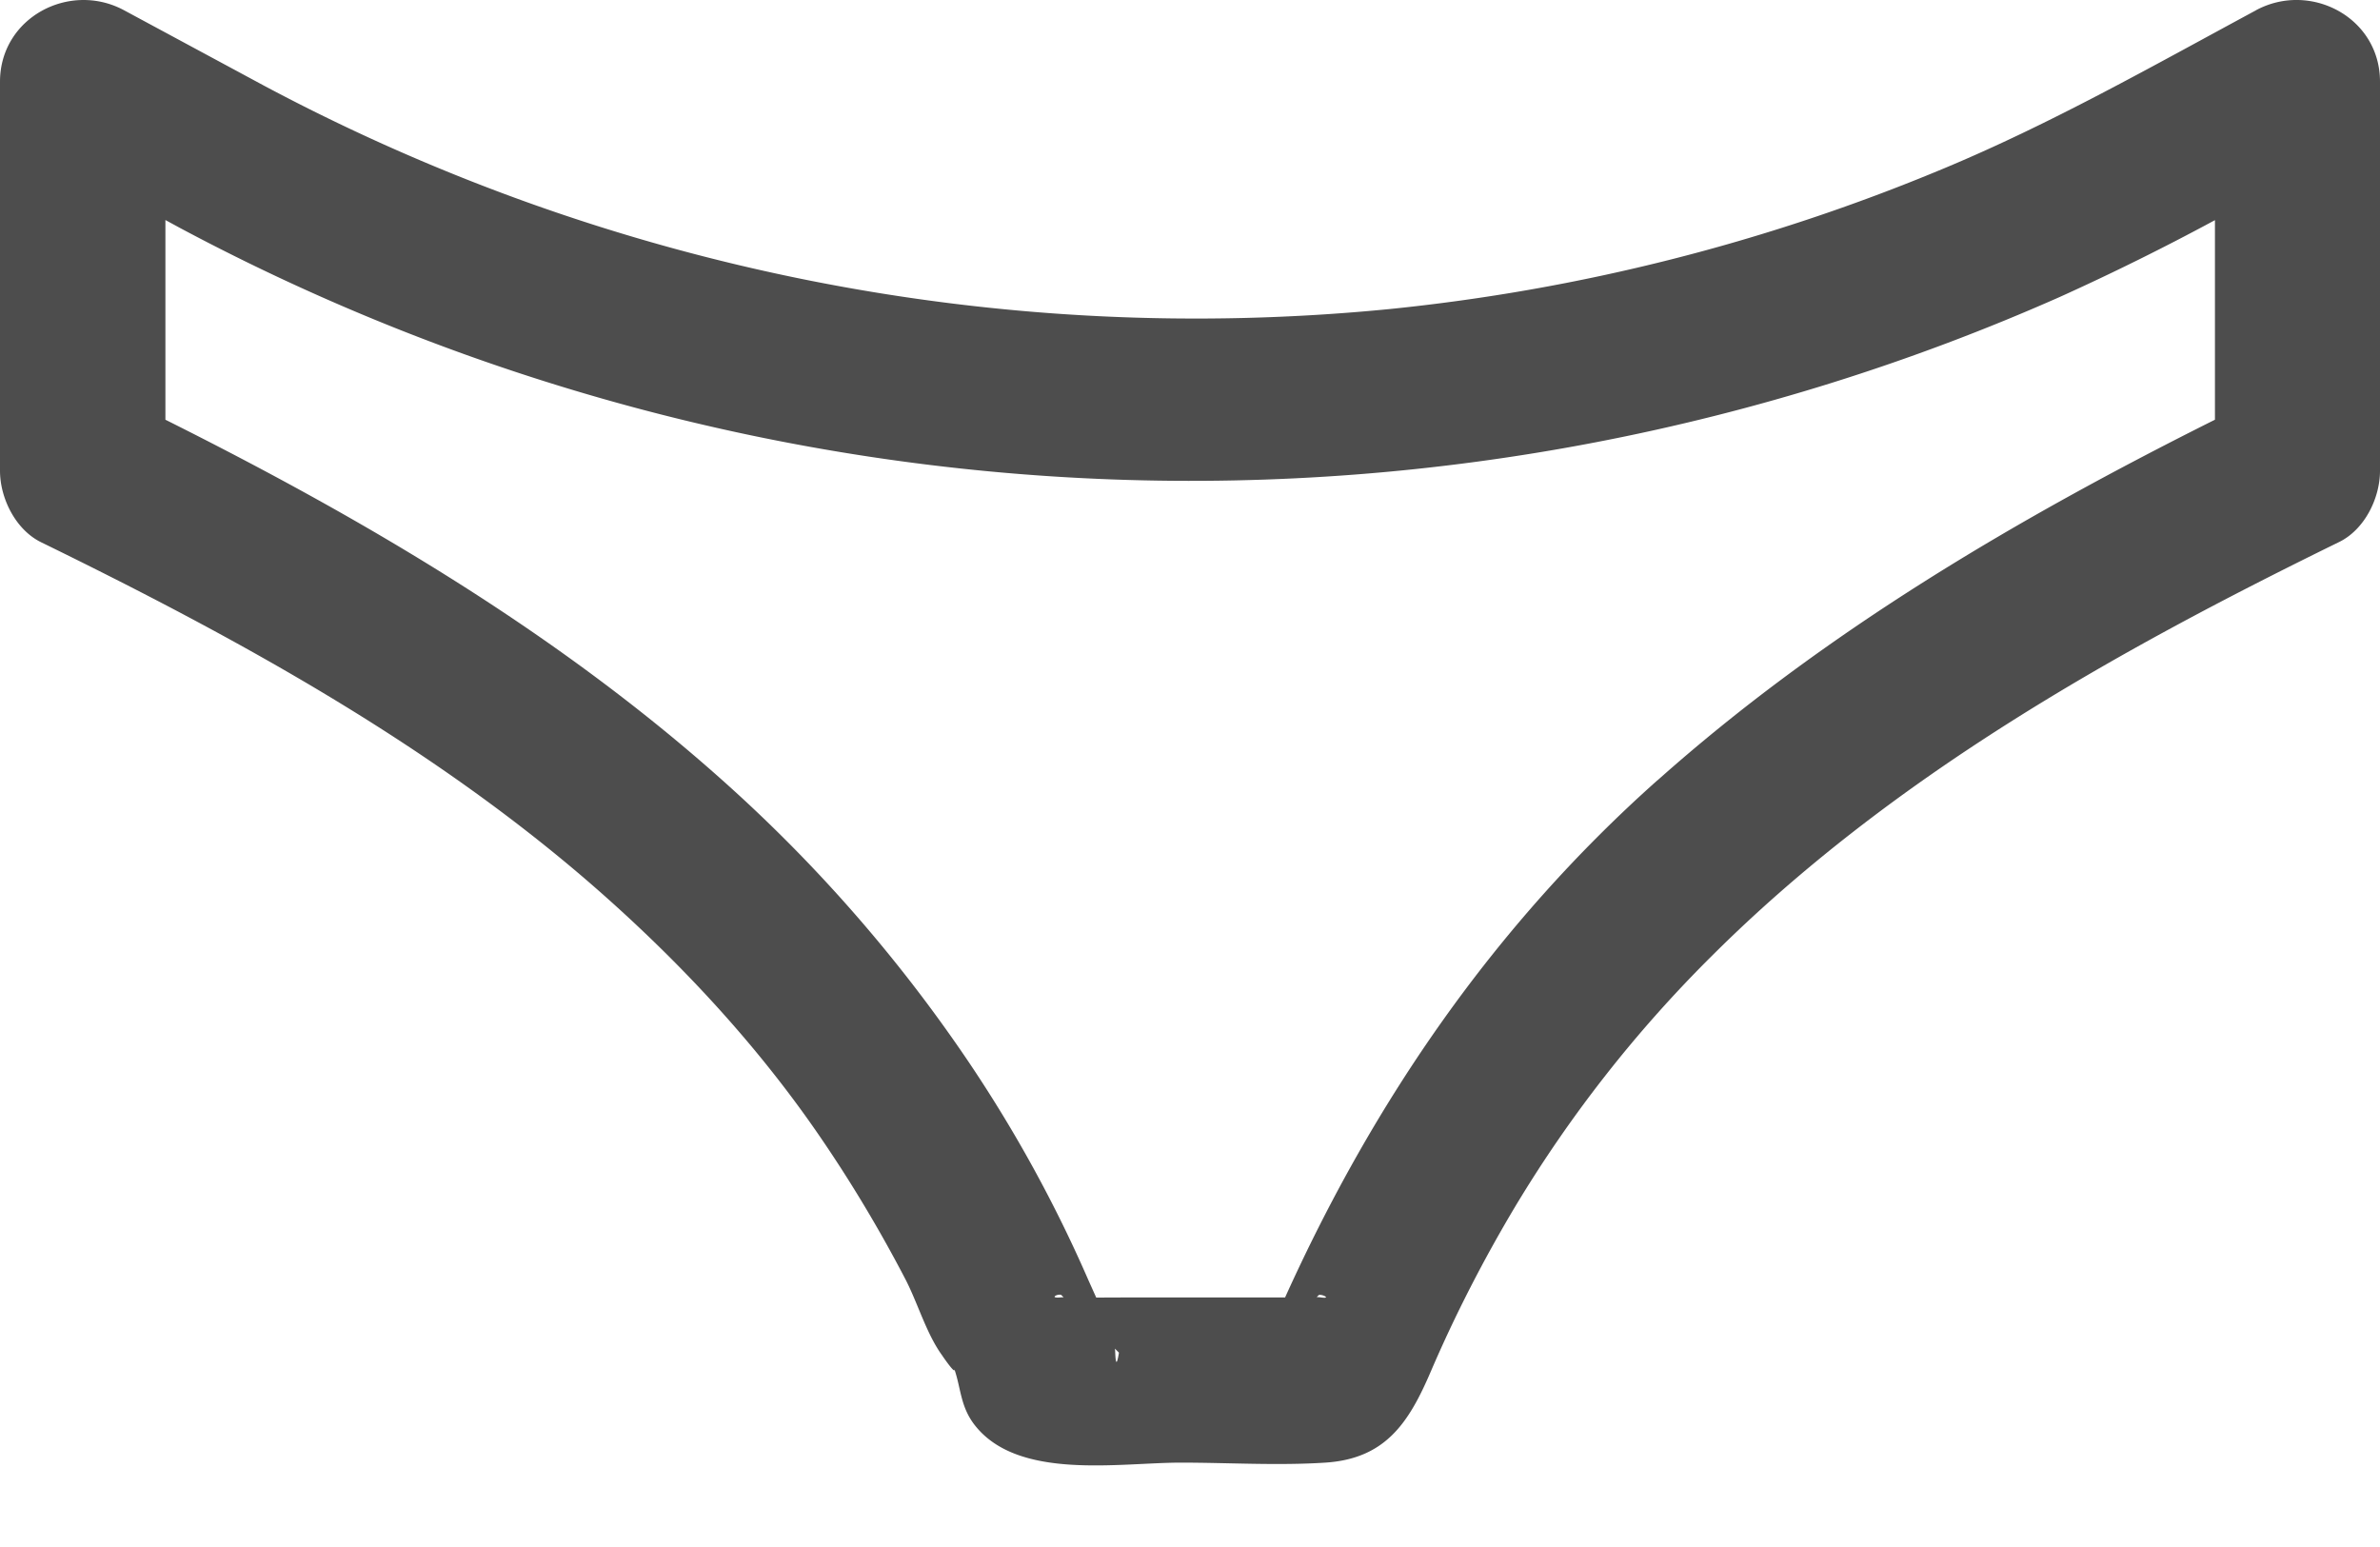 <svg xmlns="http://www.w3.org/2000/svg" width="20" height="13"><path fill="#4d4d4d" d="M11.065 10.9l.017-.017c.027-.011.11.033.02.02a.27.27 0 0 0-.037-.003zm-1.694.452l-.002-.019.034.034c-.018.108-.028.103-.032-.015zm-.453-.47l.02.02h-.019c-.108.012-.035-.033 0-.02zm5.01-4.325c-1.37 1.219-2.382 2.693-3.129 4.346H9.467l-.255.001-.066-.147a11.501 11.501 0 0 0-1.12-1.999A12.66 12.66 0 0 0 6.12 6.601C4.714 5.334 3.076 4.37 1.39 3.527V1.849l.127.069a18.032 18.032 0 0 0 15.791.578 20.56 20.56 0 0 0 1.305-.646v1.677c-1.668.834-3.286 1.785-4.684 3.03m5.028-6.47c-.866.467-1.724.955-2.633 1.333a16.344 16.344 0 0 1-4.646 1.177A16.644 16.644 0 0 1 2.217.719L1.044.087C.586-.161 0 .147 0 .687v3.269c0 .23.13.494.344.6 1.678.82 3.346 1.734 4.747 2.982.679.605 1.3 1.28 1.812 2.032.258.378.493.772.705 1.179.105.202.177.46.31.642 0 .001.113.166.102.115.055.158.05.313.169.467.363.47 1.212.318 1.734.318.402 0 .812.026 1.214 0 .506-.033.702-.335.887-.767.204-.475.442-.938.707-1.382a10.817 10.817 0 0 1 1.653-2.108c1.505-1.501 3.378-2.552 5.272-3.479.215-.105.344-.369.344-.599V.686c0-.54-.586-.847-1.044-.599"/></svg>